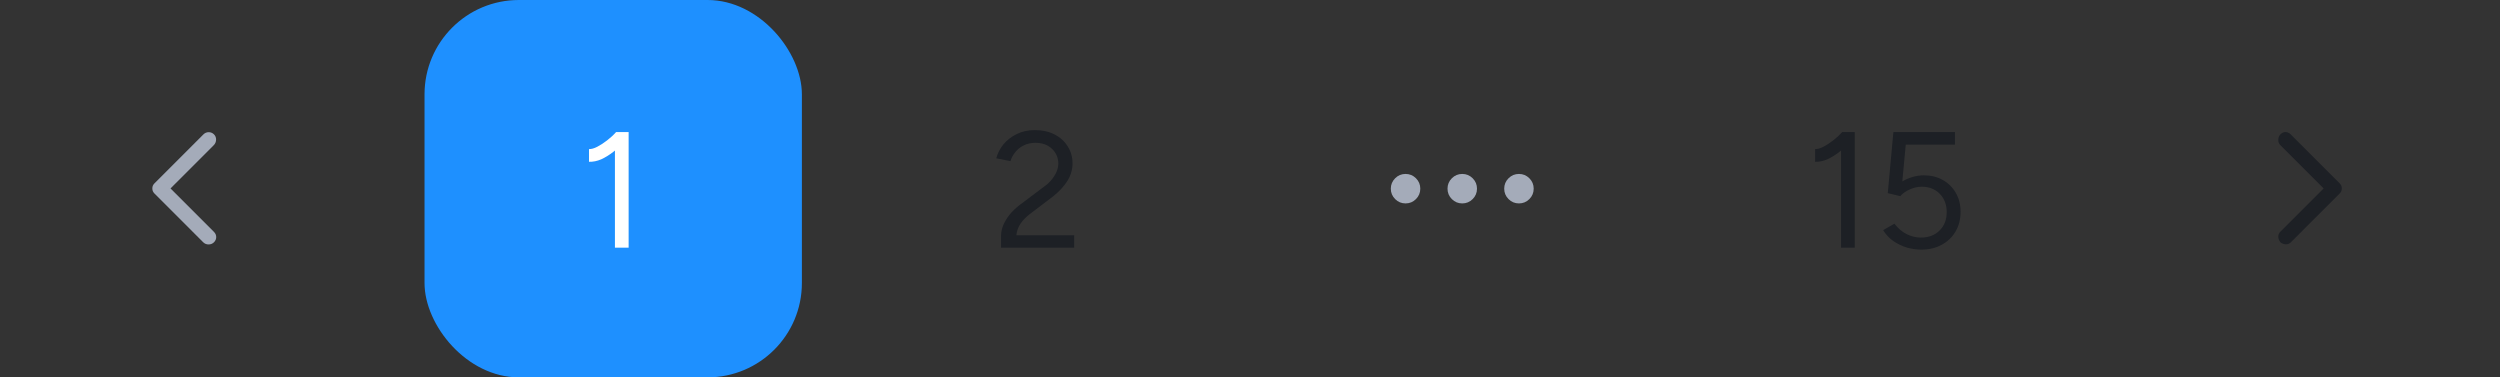 <svg width="212" height="32" viewBox="0 0 212 32" fill="none" xmlns="http://www.w3.org/2000/svg">
<rect x="0" y="0" width="212" height="32" fill="#333333" stroke="none"/>
<path d="M17.23 20.542L13.105 16.417C13.036 16.347 12.987 16.278 12.96 16.209C12.932 16.139 12.918 16.063 12.918 15.979C12.918 15.896 12.932 15.82 12.96 15.75C12.987 15.681 13.036 15.611 13.105 15.542L17.251 11.396C17.376 11.271 17.526 11.209 17.699 11.209C17.873 11.209 18.022 11.271 18.147 11.396C18.272 11.521 18.331 11.674 18.324 11.854C18.317 12.035 18.251 12.188 18.126 12.313L14.46 15.979L18.147 19.667C18.272 19.792 18.335 19.938 18.335 20.104C18.335 20.271 18.272 20.417 18.147 20.542C18.022 20.667 17.869 20.729 17.689 20.729C17.508 20.729 17.355 20.667 17.23 20.542Z" fill="#A4ABB9"/>
<rect x="36" width="32" height="32" rx="8" fill="#1E90FF"/>
<path d="M52.146 21V11.83L52.244 11.2H53.308V21H52.146ZM49.948 13.72V12.642C50.144 12.651 50.378 12.586 50.648 12.446C50.919 12.306 51.199 12.124 51.488 11.9C51.778 11.676 52.03 11.443 52.244 11.2L52.972 11.998C52.664 12.325 52.342 12.619 52.006 12.88C51.67 13.141 51.33 13.351 50.984 13.51C50.639 13.659 50.294 13.729 49.948 13.72Z" fill="white"/>
<path d="M84.888 21V20.02C84.888 19.712 84.948 19.409 85.07 19.11C85.201 18.802 85.382 18.499 85.616 18.2C85.859 17.901 86.153 17.621 86.498 17.36L88.528 15.834C88.77 15.666 88.981 15.475 89.158 15.26C89.344 15.036 89.489 14.807 89.592 14.574C89.695 14.331 89.746 14.098 89.746 13.874C89.746 13.547 89.666 13.253 89.508 12.992C89.349 12.721 89.125 12.507 88.836 12.348C88.546 12.189 88.206 12.11 87.814 12.11C87.431 12.11 87.095 12.185 86.806 12.334C86.516 12.474 86.278 12.665 86.092 12.908C85.905 13.141 85.77 13.393 85.686 13.664L84.482 13.426C84.594 13.006 84.794 12.614 85.084 12.25C85.382 11.886 85.76 11.592 86.218 11.368C86.675 11.144 87.184 11.032 87.744 11.032C88.397 11.032 88.962 11.158 89.438 11.41C89.914 11.653 90.282 11.989 90.544 12.418C90.814 12.838 90.95 13.319 90.95 13.86C90.95 14.373 90.81 14.859 90.53 15.316C90.25 15.773 89.844 16.217 89.312 16.646L87.394 18.102C87.02 18.382 86.731 18.676 86.526 18.984C86.33 19.292 86.218 19.614 86.19 19.95H91.09V21H84.888Z" fill="#1D2025"/>
<path d="M119.191 17.25C118.848 17.25 118.553 17.128 118.309 16.883C118.064 16.638 117.941 16.344 117.941 16C117.941 15.656 118.064 15.362 118.309 15.117C118.553 14.872 118.848 14.75 119.191 14.75C119.535 14.75 119.829 14.872 120.074 15.117C120.319 15.362 120.441 15.656 120.441 16C120.441 16.344 120.319 16.638 120.074 16.883C119.829 17.128 119.535 17.25 119.191 17.25ZM123.999 17.25C123.655 17.25 123.361 17.128 123.116 16.883C122.872 16.638 122.749 16.344 122.749 16C122.749 15.656 122.872 15.362 123.116 15.117C123.361 14.872 123.655 14.75 123.999 14.75C124.343 14.75 124.637 14.872 124.882 15.117C125.127 15.362 125.249 15.656 125.249 16C125.249 16.344 125.127 16.638 124.882 16.883C124.637 17.128 124.343 17.25 123.999 17.25ZM128.807 17.25C128.463 17.25 128.169 17.128 127.924 16.883C127.679 16.638 127.557 16.344 127.557 16C127.557 15.656 127.679 15.362 127.924 15.117C128.169 14.872 128.463 14.75 128.807 14.75C129.151 14.75 129.445 14.872 129.69 15.117C129.934 15.362 130.057 15.656 130.057 16C130.057 16.344 129.934 16.638 129.69 16.883C129.445 17.128 129.151 17.25 128.807 17.25Z" fill="#A4ABB9"/>
<path d="M156.12 21V11.83L156.218 11.2H157.282V21H156.12ZM153.922 13.72V12.642C154.118 12.651 154.351 12.586 154.622 12.446C154.893 12.306 155.173 12.124 155.462 11.9C155.751 11.676 156.003 11.443 156.218 11.2L156.946 11.998C156.638 12.325 156.316 12.619 155.98 12.88C155.644 13.141 155.303 13.351 154.958 13.51C154.613 13.659 154.267 13.729 153.922 13.72ZM162.925 21.168C162.533 21.168 162.132 21.112 161.721 21C161.32 20.879 160.937 20.697 160.573 20.454C160.219 20.211 159.925 19.899 159.691 19.516L160.643 18.97C160.97 19.381 161.325 19.679 161.707 19.866C162.09 20.053 162.487 20.146 162.897 20.146C163.541 20.146 164.064 19.95 164.465 19.558C164.876 19.157 165.081 18.634 165.081 17.99C165.081 17.355 164.885 16.837 164.493 16.436C164.101 16.035 163.588 15.834 162.953 15.834C162.608 15.834 162.267 15.913 161.931 16.072C161.595 16.221 161.334 16.408 161.147 16.632L160.083 16.38L160.559 11.2H165.781V12.264H161.609L161.315 15.386C161.577 15.227 161.866 15.101 162.183 15.008C162.501 14.915 162.823 14.868 163.149 14.868C163.747 14.868 164.279 14.999 164.745 15.26C165.212 15.521 165.581 15.885 165.851 16.352C166.122 16.819 166.257 17.355 166.257 17.962C166.257 18.597 166.113 19.157 165.823 19.642C165.543 20.118 165.151 20.491 164.647 20.762C164.153 21.033 163.579 21.168 162.925 21.168Z" fill="#1D2025"/>
<path d="M193.377 20.541C193.266 20.403 193.207 20.25 193.2 20.083C193.193 19.916 193.252 19.771 193.377 19.646L197.044 15.979L193.356 12.291C193.245 12.18 193.193 12.031 193.2 11.844C193.207 11.656 193.266 11.507 193.377 11.396C193.516 11.257 193.665 11.191 193.825 11.198C193.985 11.205 194.127 11.271 194.252 11.396L198.398 15.541C198.467 15.611 198.516 15.68 198.544 15.75C198.571 15.819 198.585 15.896 198.585 15.979C198.585 16.062 198.571 16.139 198.544 16.208C198.516 16.278 198.467 16.347 198.398 16.416L194.273 20.541C194.148 20.666 194.002 20.726 193.835 20.719C193.669 20.712 193.516 20.653 193.377 20.541Z" fill="#1D2025"/>
</svg>
